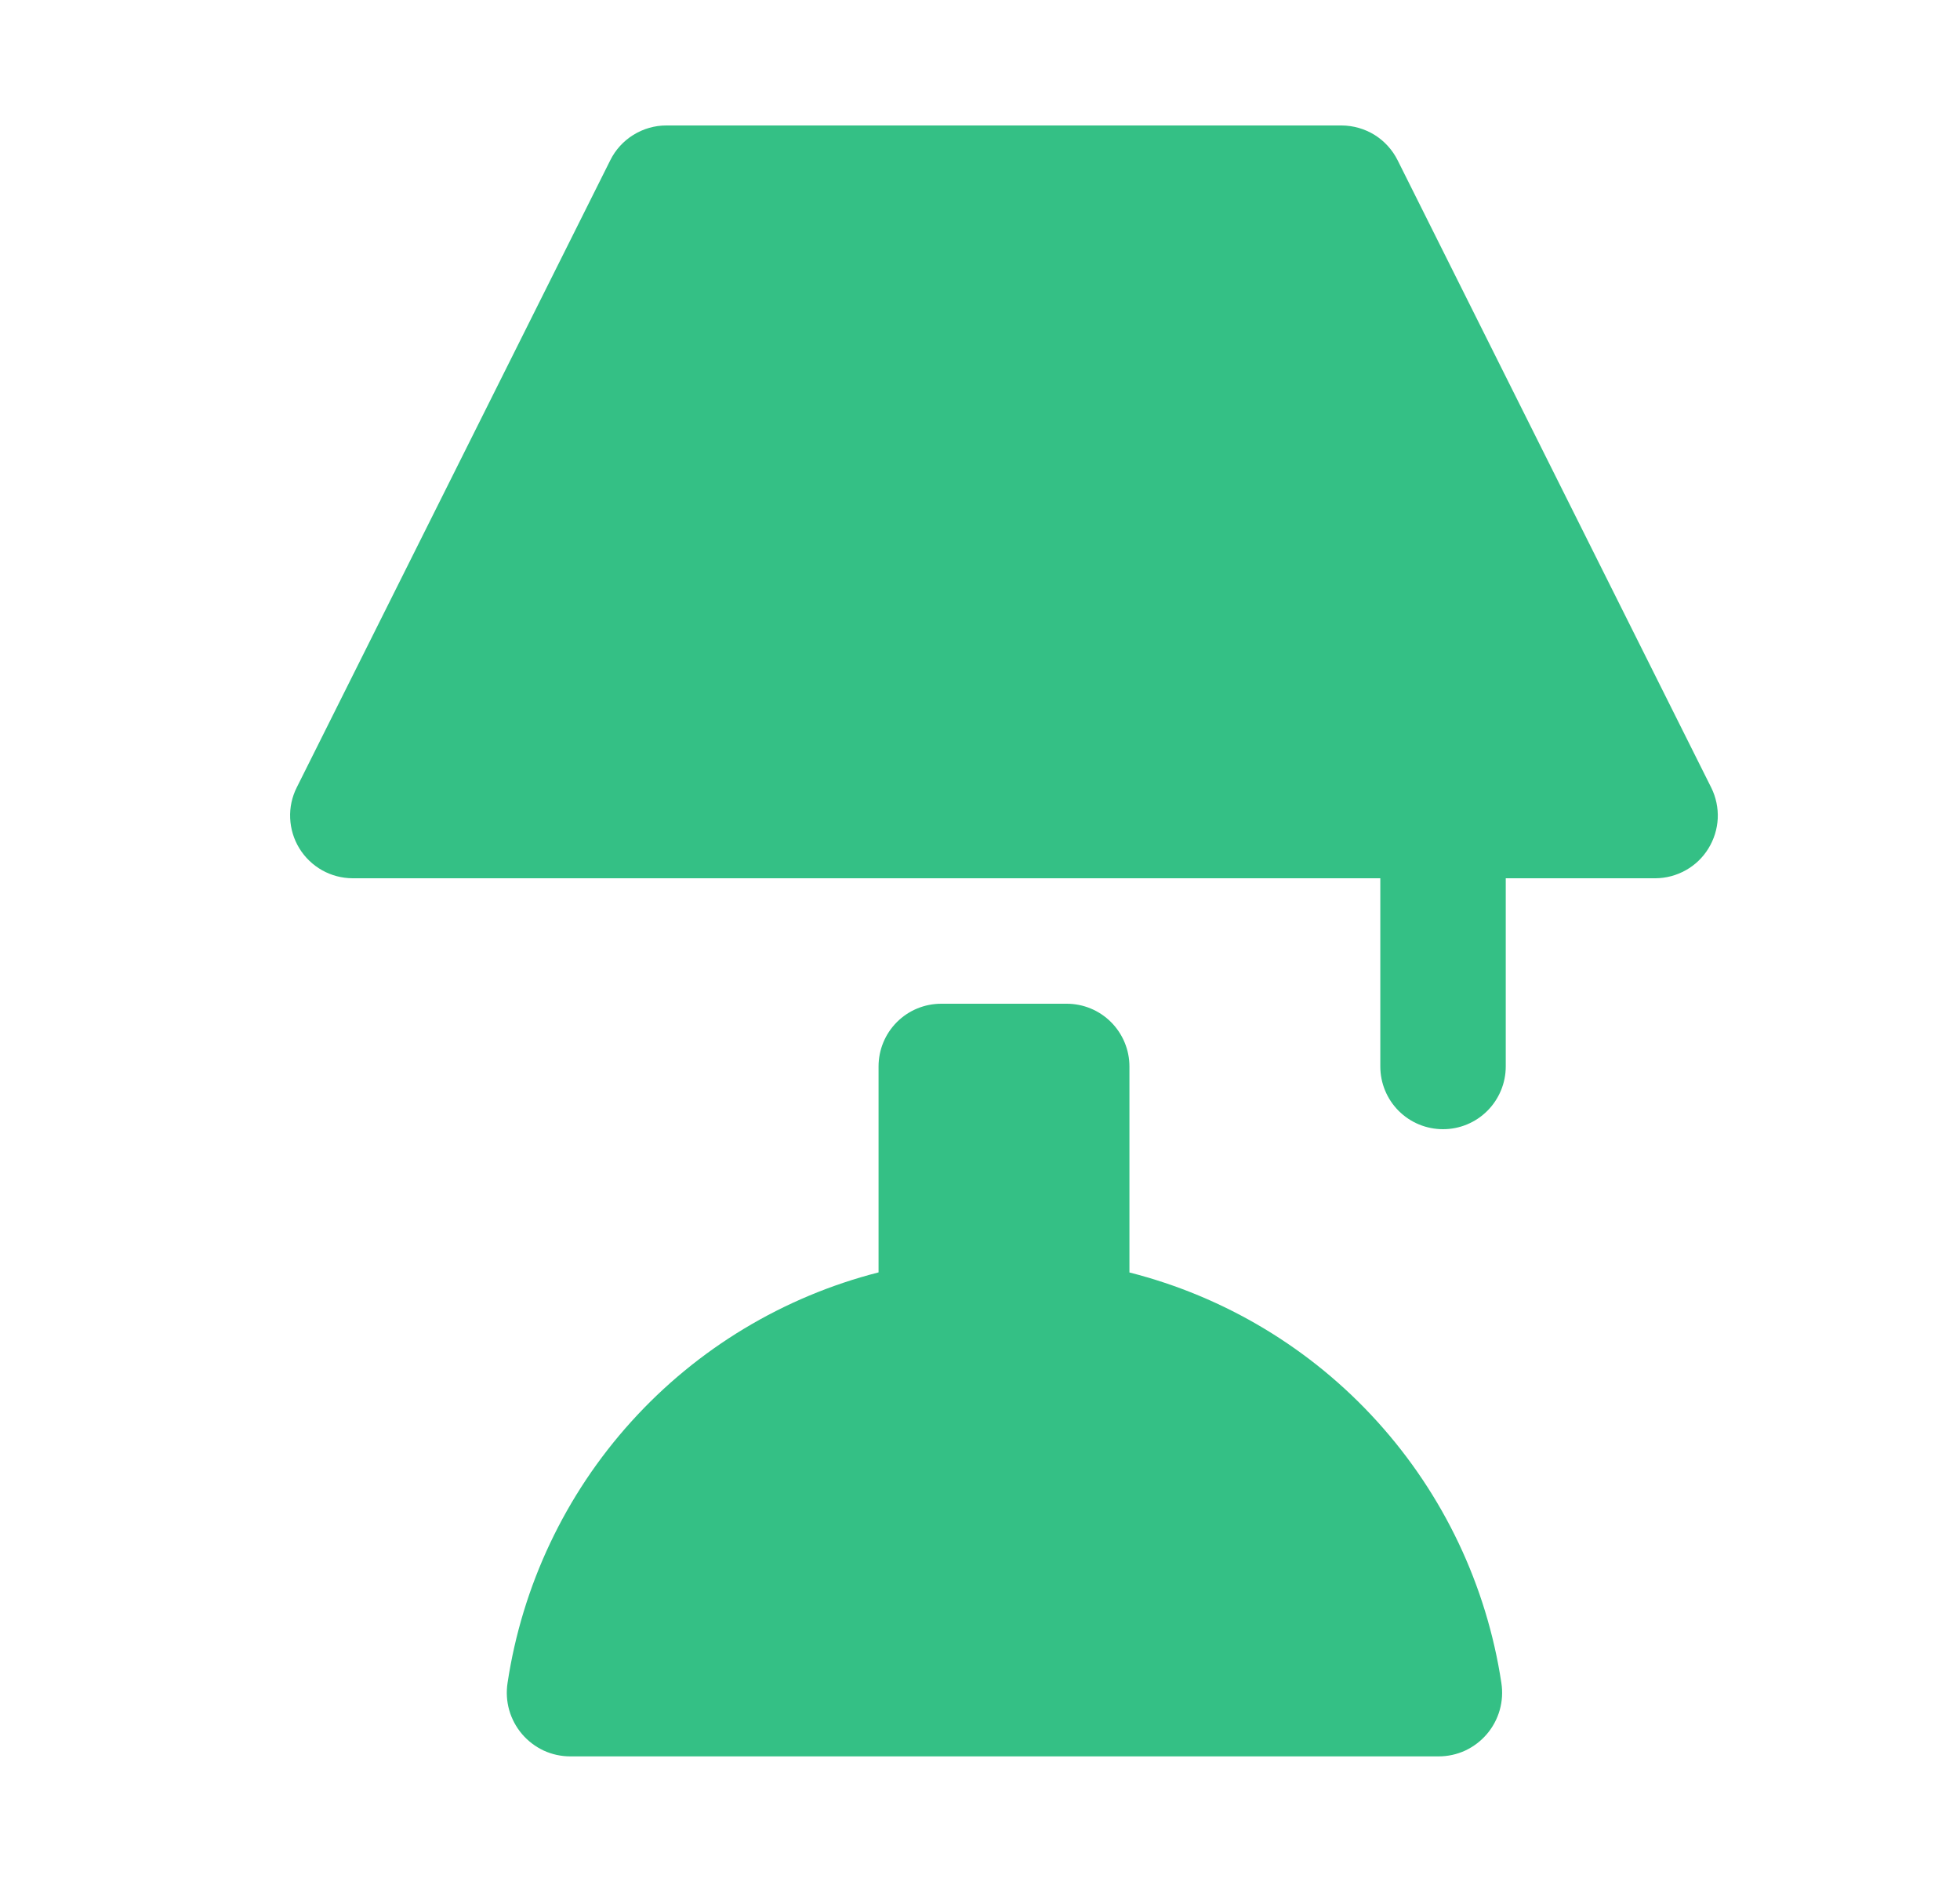 <svg width="25" height="24" viewBox="0 0 25 24" fill="none" xmlns="http://www.w3.org/2000/svg">
<path d="M14.406 16.227V13.6C14.406 13.388 14.321 13.184 14.171 13.034C14.021 12.884 13.818 12.8 13.606 12.8H12.006C11.793 12.8 11.59 12.884 11.44 13.034C11.29 13.184 11.206 13.388 11.206 13.6V16.226C9.99 16.537 8.892 17.199 8.051 18.13C7.209 19.061 6.661 20.22 6.474 21.461C6.456 21.577 6.463 21.695 6.495 21.808C6.527 21.92 6.583 22.025 6.659 22.114C6.735 22.203 6.829 22.274 6.935 22.324C7.042 22.373 7.157 22.398 7.274 22.398H18.35C18.467 22.398 18.582 22.373 18.689 22.324C18.795 22.274 18.889 22.203 18.965 22.114C19.041 22.025 19.097 21.92 19.129 21.808C19.161 21.695 19.168 21.577 19.15 21.461C18.962 20.218 18.411 19.059 17.567 18.128C16.724 17.197 15.624 16.536 14.406 16.227ZM21.828 10.046L17.828 2.046C17.762 1.913 17.66 1.8 17.534 1.721C17.408 1.643 17.262 1.601 17.113 1.6H8.498C8.35 1.6 8.205 1.642 8.079 1.72C7.953 1.798 7.851 1.909 7.785 2.042L3.785 10.042C3.724 10.163 3.695 10.298 3.701 10.434C3.707 10.57 3.747 10.702 3.818 10.818C3.889 10.934 3.989 11.03 4.107 11.097C4.226 11.164 4.359 11.199 4.495 11.2H17.606V13.6C17.606 13.812 17.69 14.016 17.84 14.166C17.99 14.316 18.193 14.4 18.406 14.4C18.618 14.4 18.821 14.316 18.971 14.166C19.121 14.016 19.206 13.812 19.206 13.6V11.2H21.116C21.252 11.199 21.384 11.164 21.503 11.097C21.621 11.031 21.72 10.936 21.791 10.82C21.862 10.705 21.903 10.573 21.91 10.438C21.916 10.303 21.888 10.168 21.828 10.046Z" fill="#34C085"/>
</svg>
